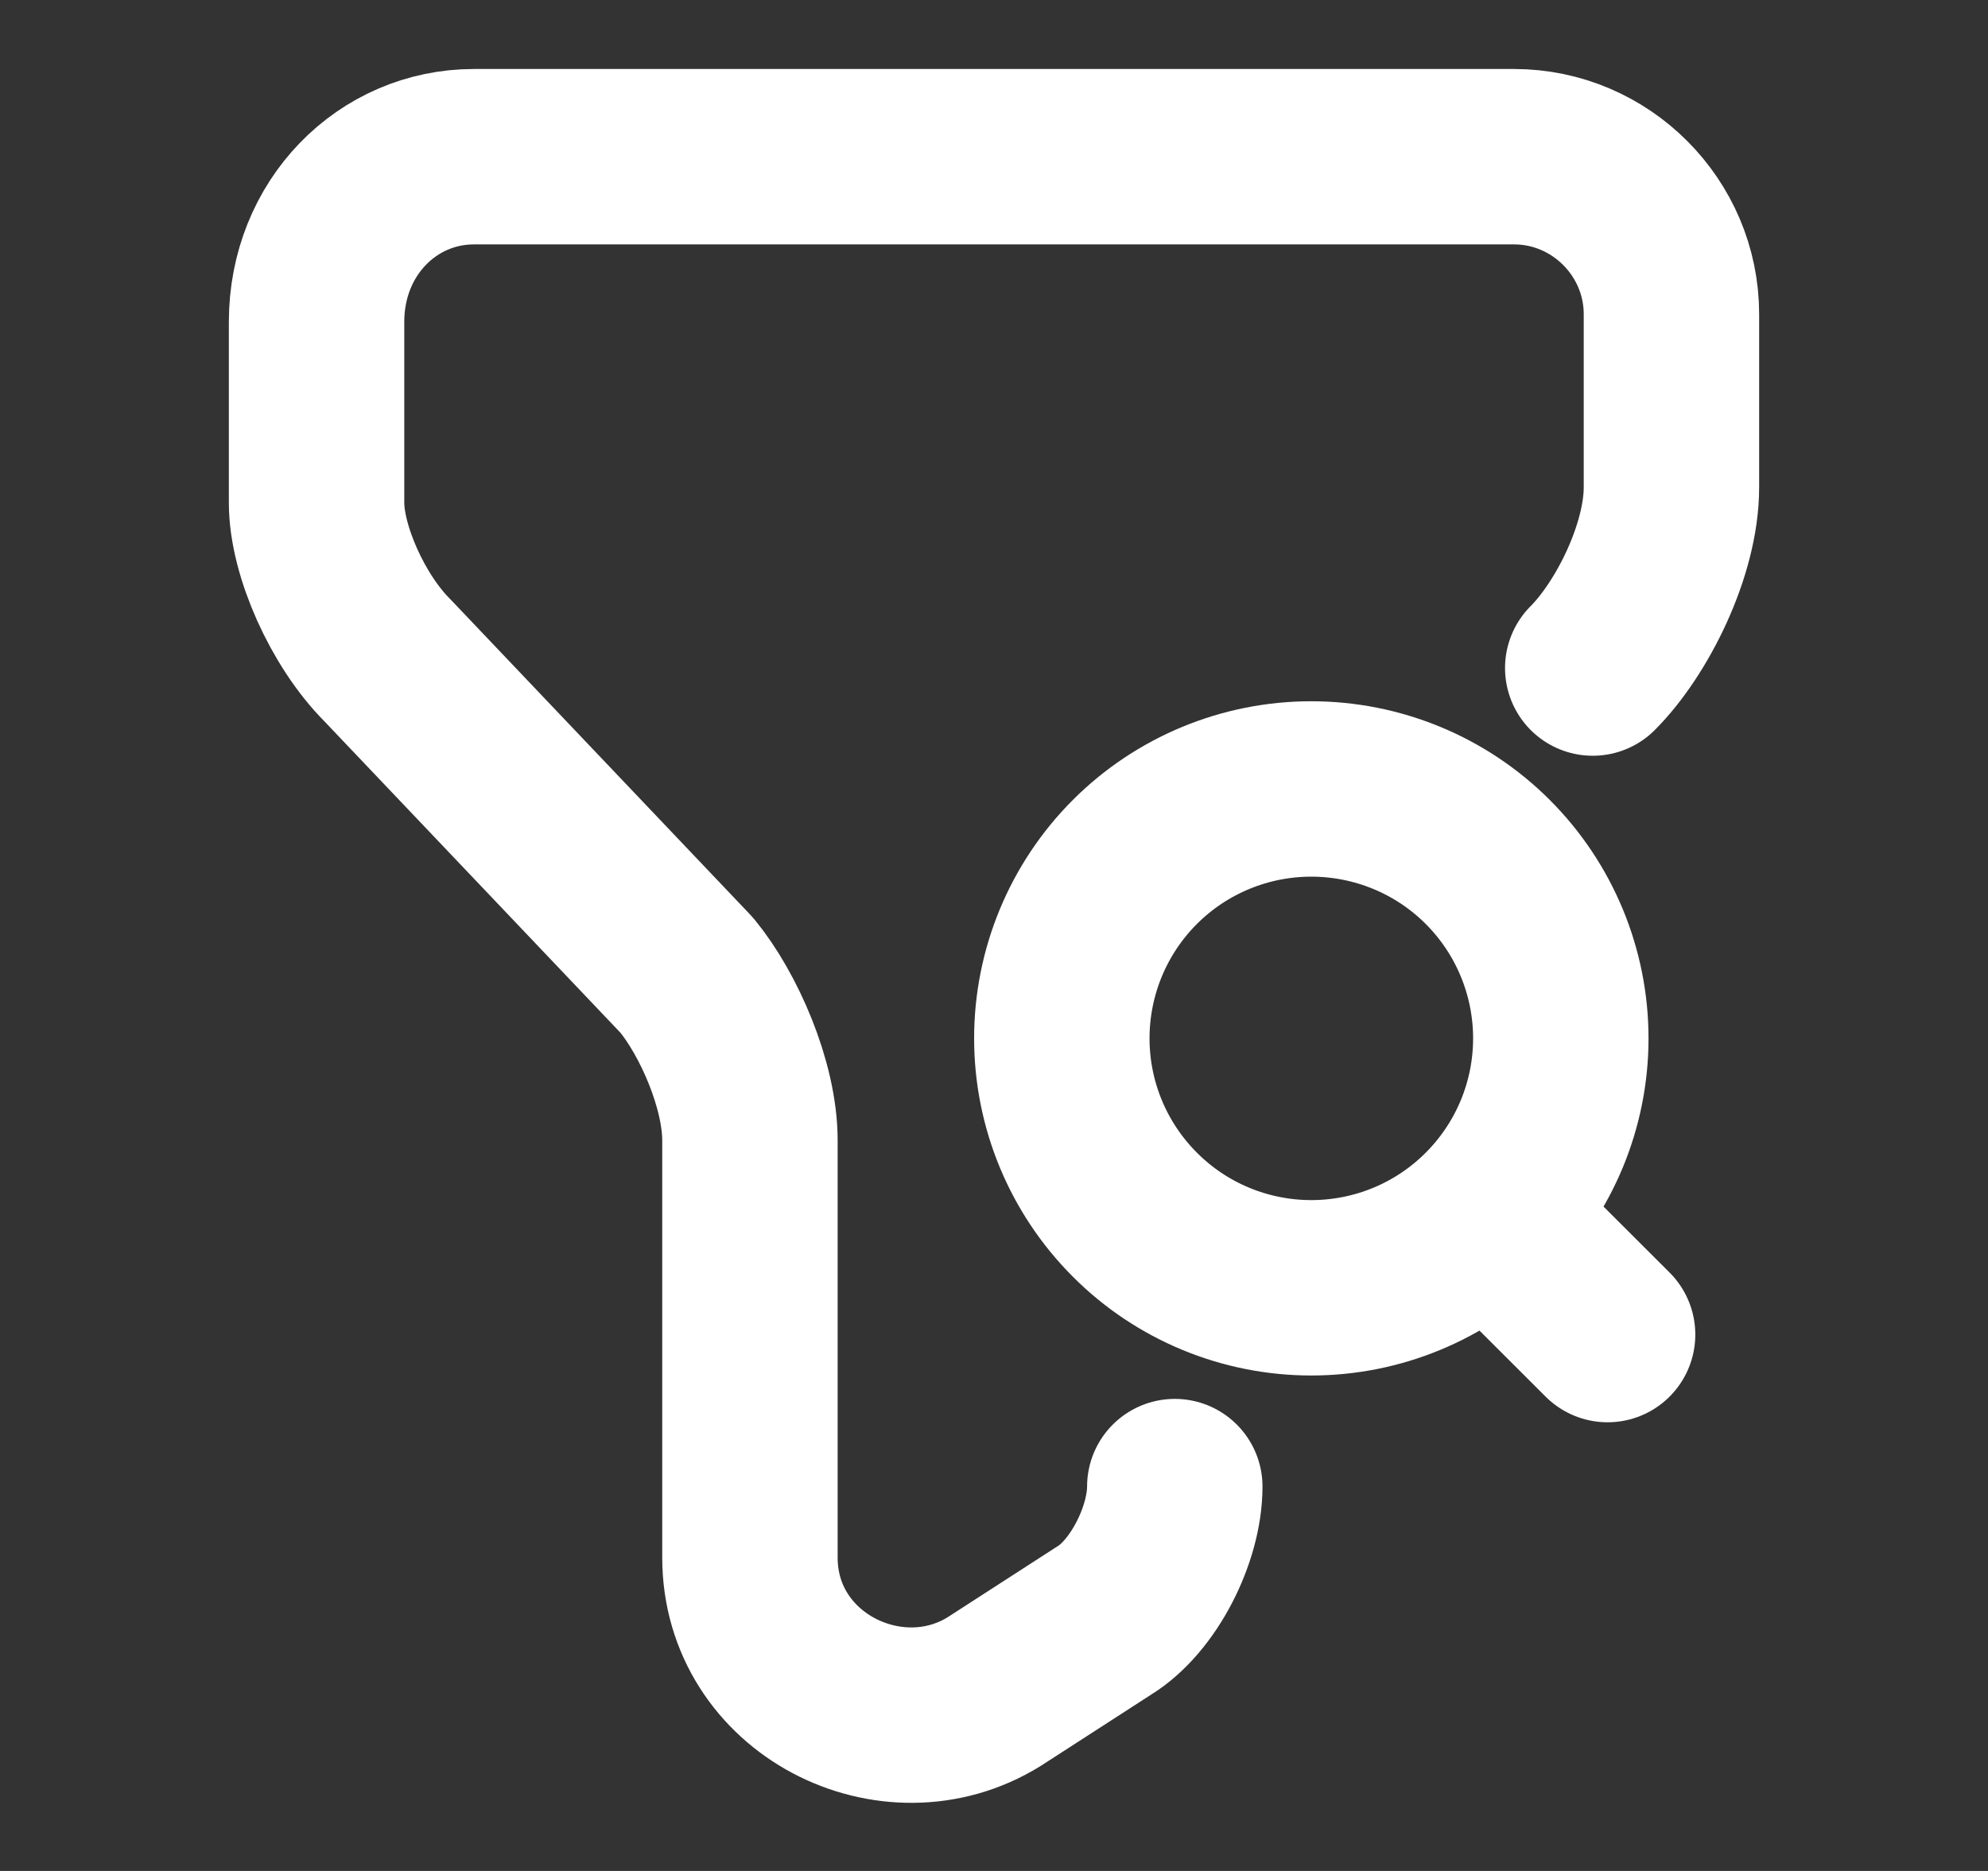 <svg width="17" height="16" viewBox="0 0 17 16" fill="none" xmlns="http://www.w3.org/2000/svg">
<rect x="0" y="0" width="17" height="16" fill="#333333" stroke="none"/>
<path d="M10.046 12.713C10.046 13.12 9.78 13.653 9.44 13.86L8.5 14.467C7.627 15.007 6.413 14.4 6.413 13.32V9.753C6.413 9.28 6.147 8.673 5.873 8.34L3.313 5.647C2.973 5.307 2.707 4.707 2.707 4.3V2.753C2.707 1.947 3.313 1.34 4.053 1.34H12.947C13.687 1.34 14.293 1.947 14.293 2.687V4.167C14.293 4.707 13.953 5.38 13.62 5.713" stroke="white" stroke-width="1.5" stroke-miterlimit="10" stroke-linecap="round" stroke-linejoin="round"/>
<path d="M13.747 11.413L13.08 10.747M11.213 11.013C11.779 11.013 12.322 10.789 12.722 10.388C13.122 9.988 13.347 9.446 13.347 8.88C13.347 8.314 13.122 7.771 12.722 7.371C12.322 6.971 11.779 6.747 11.213 6.747C10.648 6.747 10.105 6.971 9.705 7.371C9.305 7.771 9.08 8.314 9.08 8.88C9.08 9.446 9.305 9.988 9.705 10.388C10.105 10.789 10.648 11.013 11.213 11.013Z" stroke="white" stroke-width="1.5" stroke-linecap="round" stroke-linejoin="round"/>
</svg>
